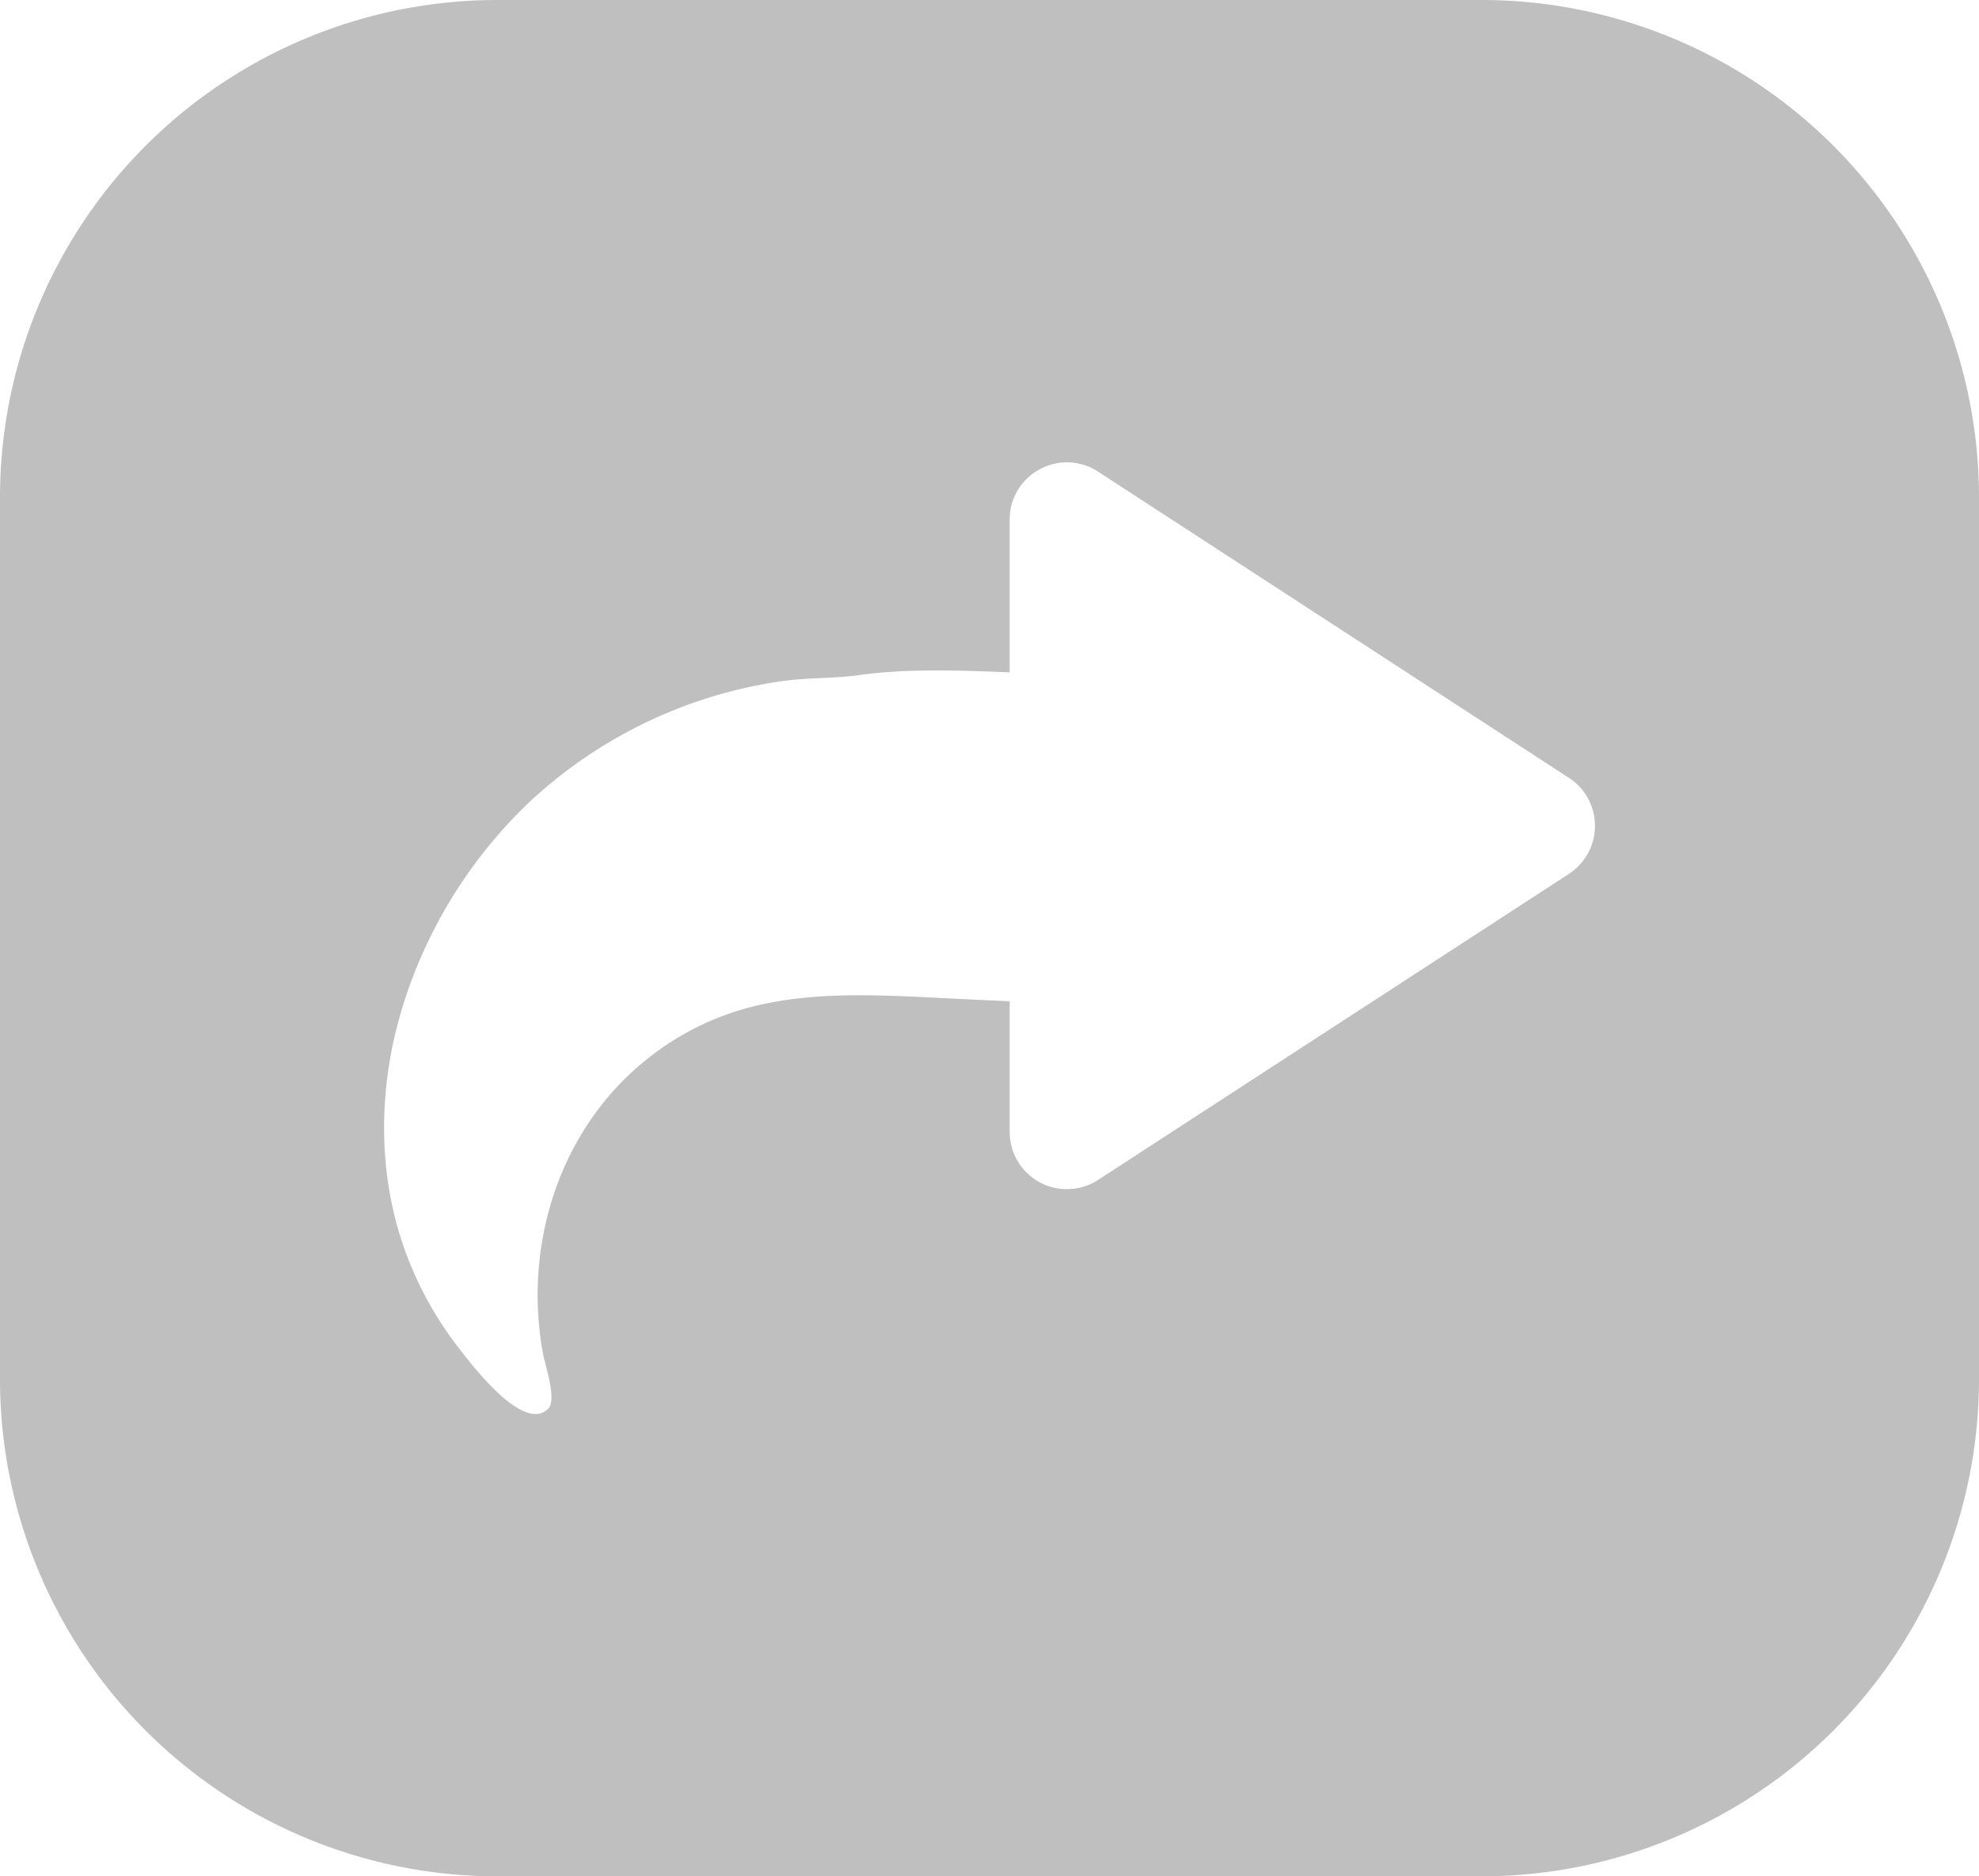 <svg xmlns="http://www.w3.org/2000/svg" width="37" height="35.082"><path d="M27.7 0H9.3A9.3 9.3 0 0 0 0 9.3v16.48a9.3 9.3 0 0 0 9.3 9.302h18.4a9.3 9.3 0 0 0 9.3-9.3V9.3A9.3 9.3 0 0 0 27.7 0zm1.632 16.34l-8.8 5.72a1.07 1.07 0 0 1-1.655-.897V18.72c-.483-.02-.967-.045-1.447-.068-1.23-.06-2.492-.115-3.667.256a5.185 5.185 0 0 0-1.683.908c-1.627 1.31-2.3 3.464-1.928 5.496.038.202.264.858.098 1.026-.46.468-1.44-.835-1.654-1.11a6.644 6.644 0 0 1-1.082-2.015c-.467-1.412-.424-2.98.014-4.392a8.903 8.903 0 0 1 2.4-3.853 8.736 8.736 0 0 1 4.652-2.227c.494-.075 1-.05 1.49-.12.905-.125 1.88-.086 2.807-.05V9.717c0-.63.517-1.073 1.073-1.073.196 0 .396.055.582.176l8.8 5.723c.65.42.65 1.373 0 1.796z" fill="#bfbfbf"/></svg>